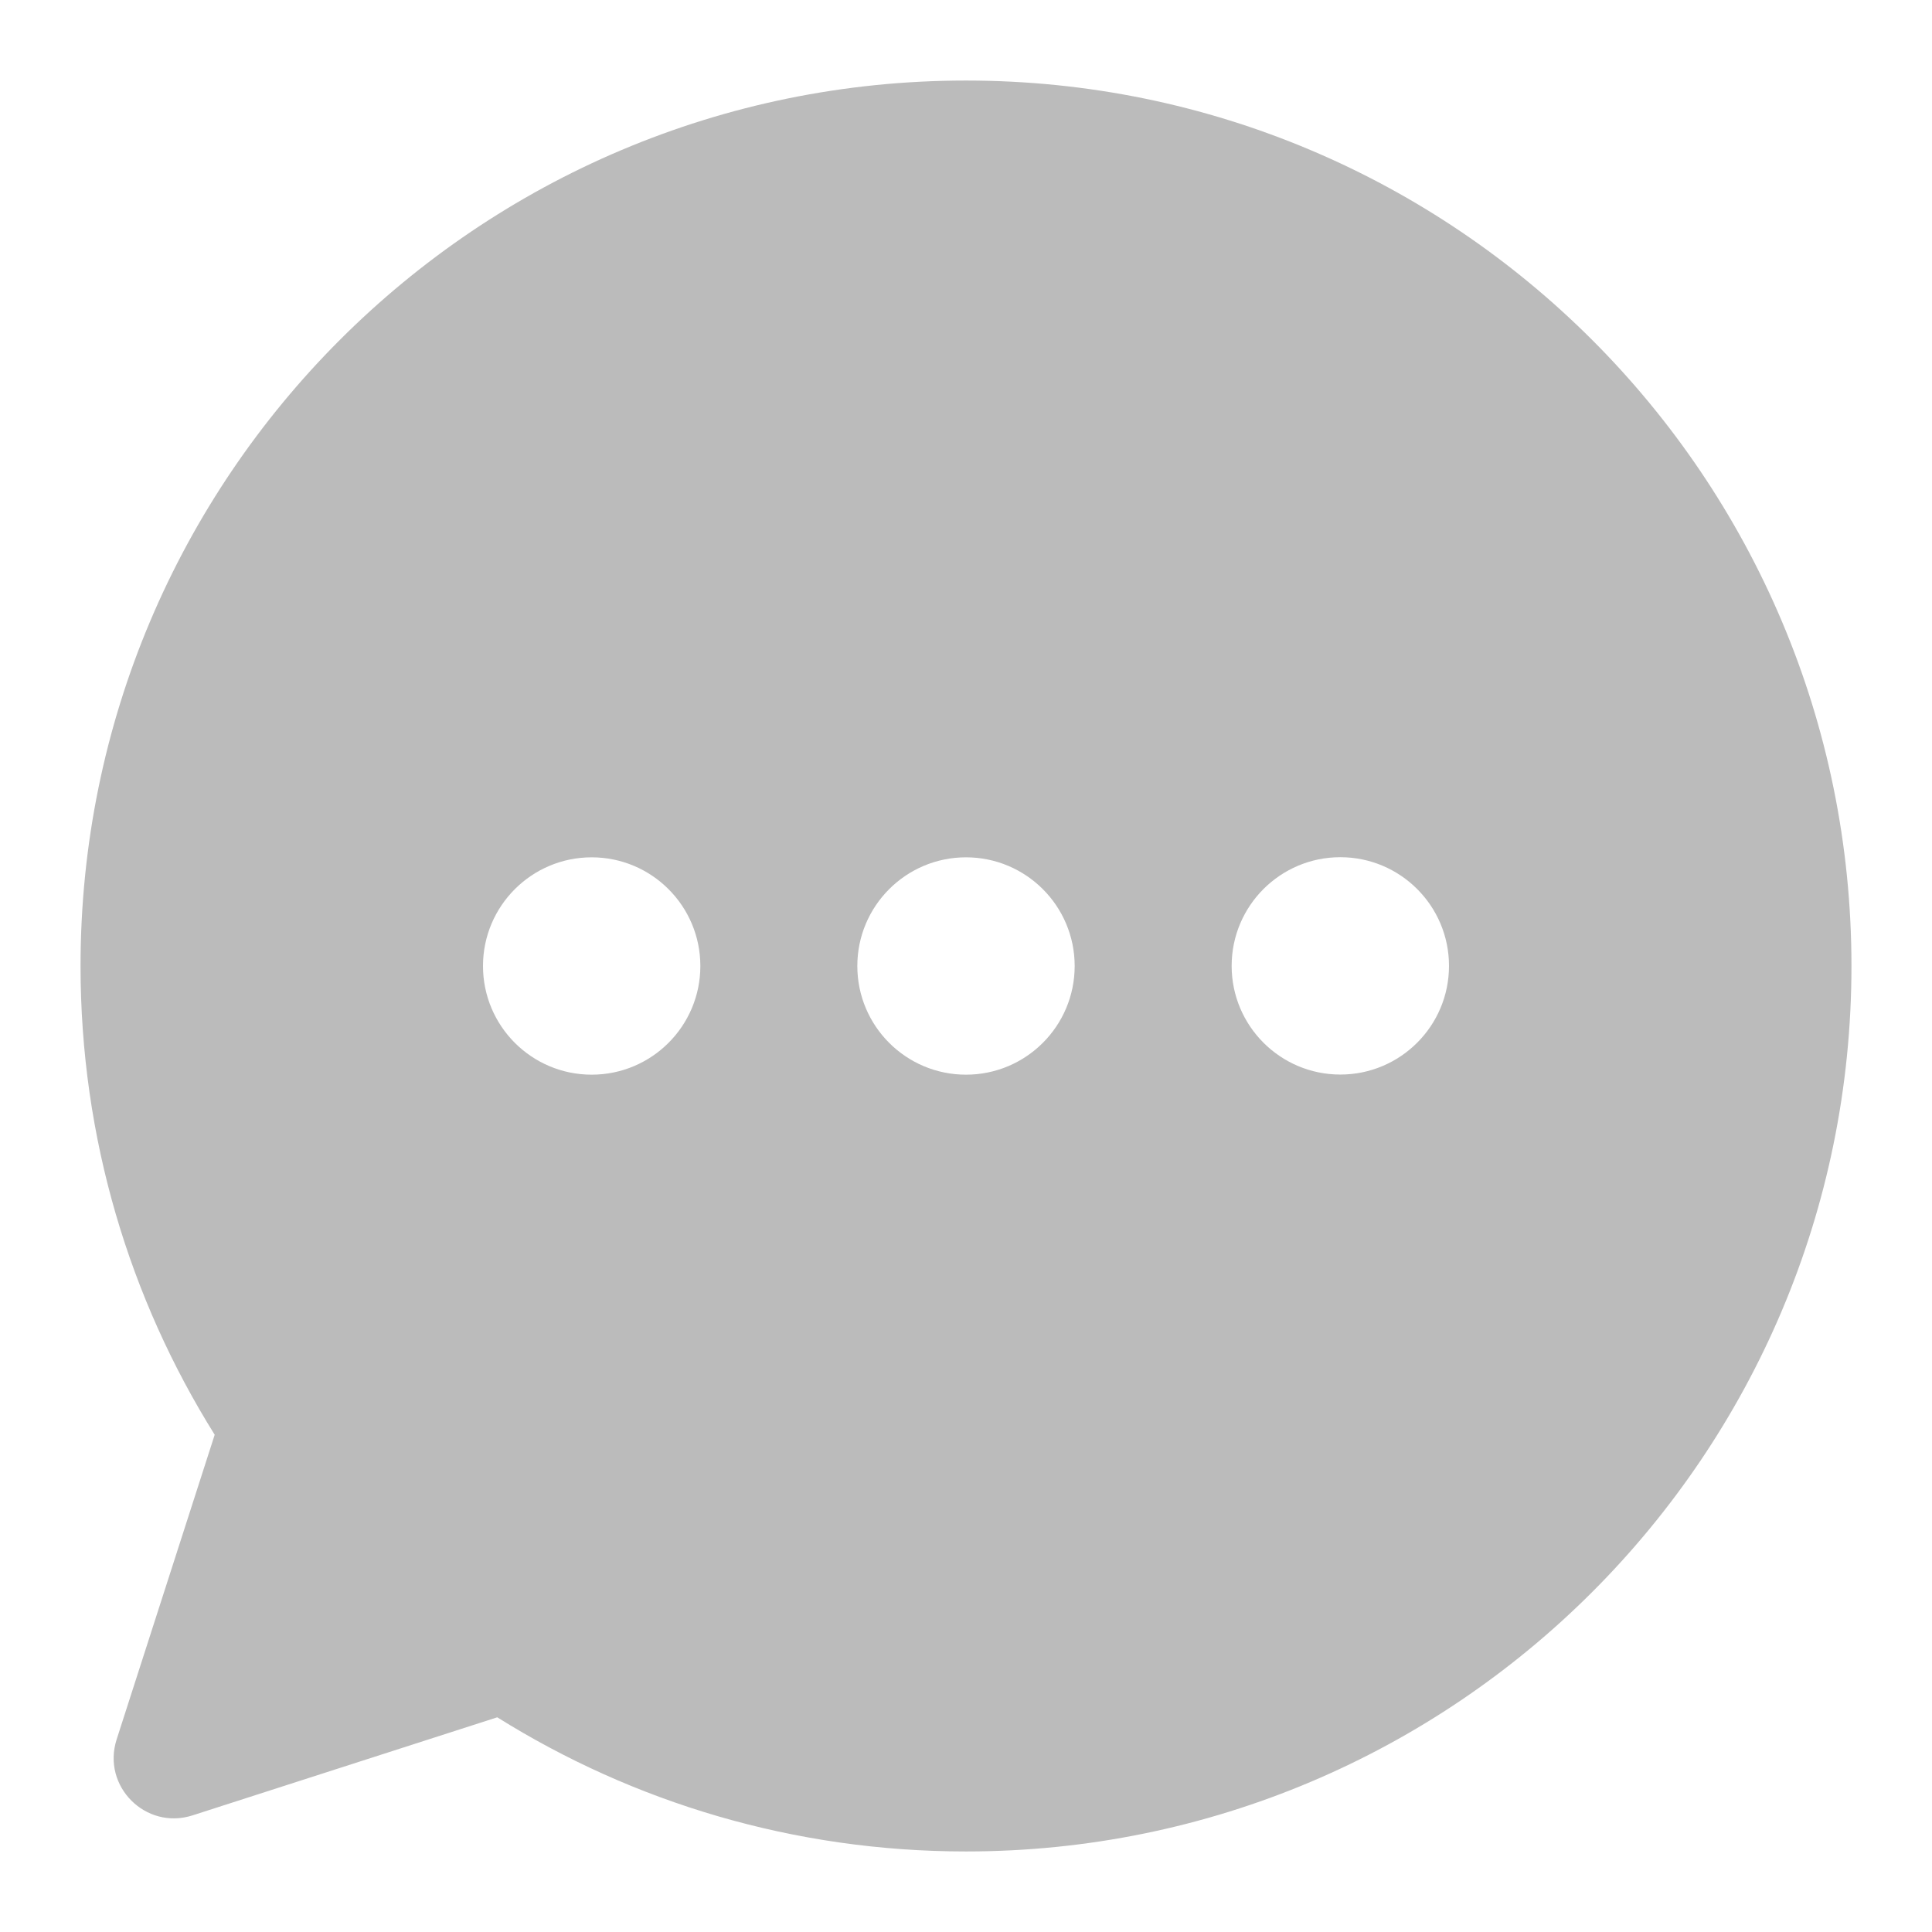 <svg width="16" height="16" viewBox="0 0 16 16" fill="none" xmlns="http://www.w3.org/2000/svg">
<g id="Group 2679">
<path id="Subtract" fill-rule="evenodd" clip-rule="evenodd" d="M0.667 8C0.667 3.95 3.95 0.667 8 0.667C12.05 0.667 15.333 3.95 15.333 8C15.333 12.05 12.05 15.333 8 15.333C6.574 15.333 5.244 14.926 4.118 14.222L1.595 15.034C1.207 15.159 0.841 14.793 0.966 14.405L1.778 11.882C1.074 10.756 0.667 9.426 0.667 8ZM8 8.9C8.497 8.9 8.9 8.497 8.9 8C8.9 7.503 8.497 7.1 8 7.1C7.503 7.1 7.1 7.503 7.1 8C7.1 8.497 7.503 8.9 8 8.9ZM12 7.999C12 8.496 11.597 8.899 11.1 8.899C10.603 8.899 10.2 8.496 10.2 7.999C10.2 7.502 10.603 7.099 11.1 7.099C11.597 7.099 12 7.502 12 7.999ZM4.9 8.9C5.397 8.9 5.8 8.497 5.8 8C5.8 7.503 5.397 7.1 4.9 7.1C4.403 7.1 4 7.503 4 8C4 8.497 4.403 8.9 4.9 8.9Z" fill="#BBBBBB"/>
</g>
</svg>